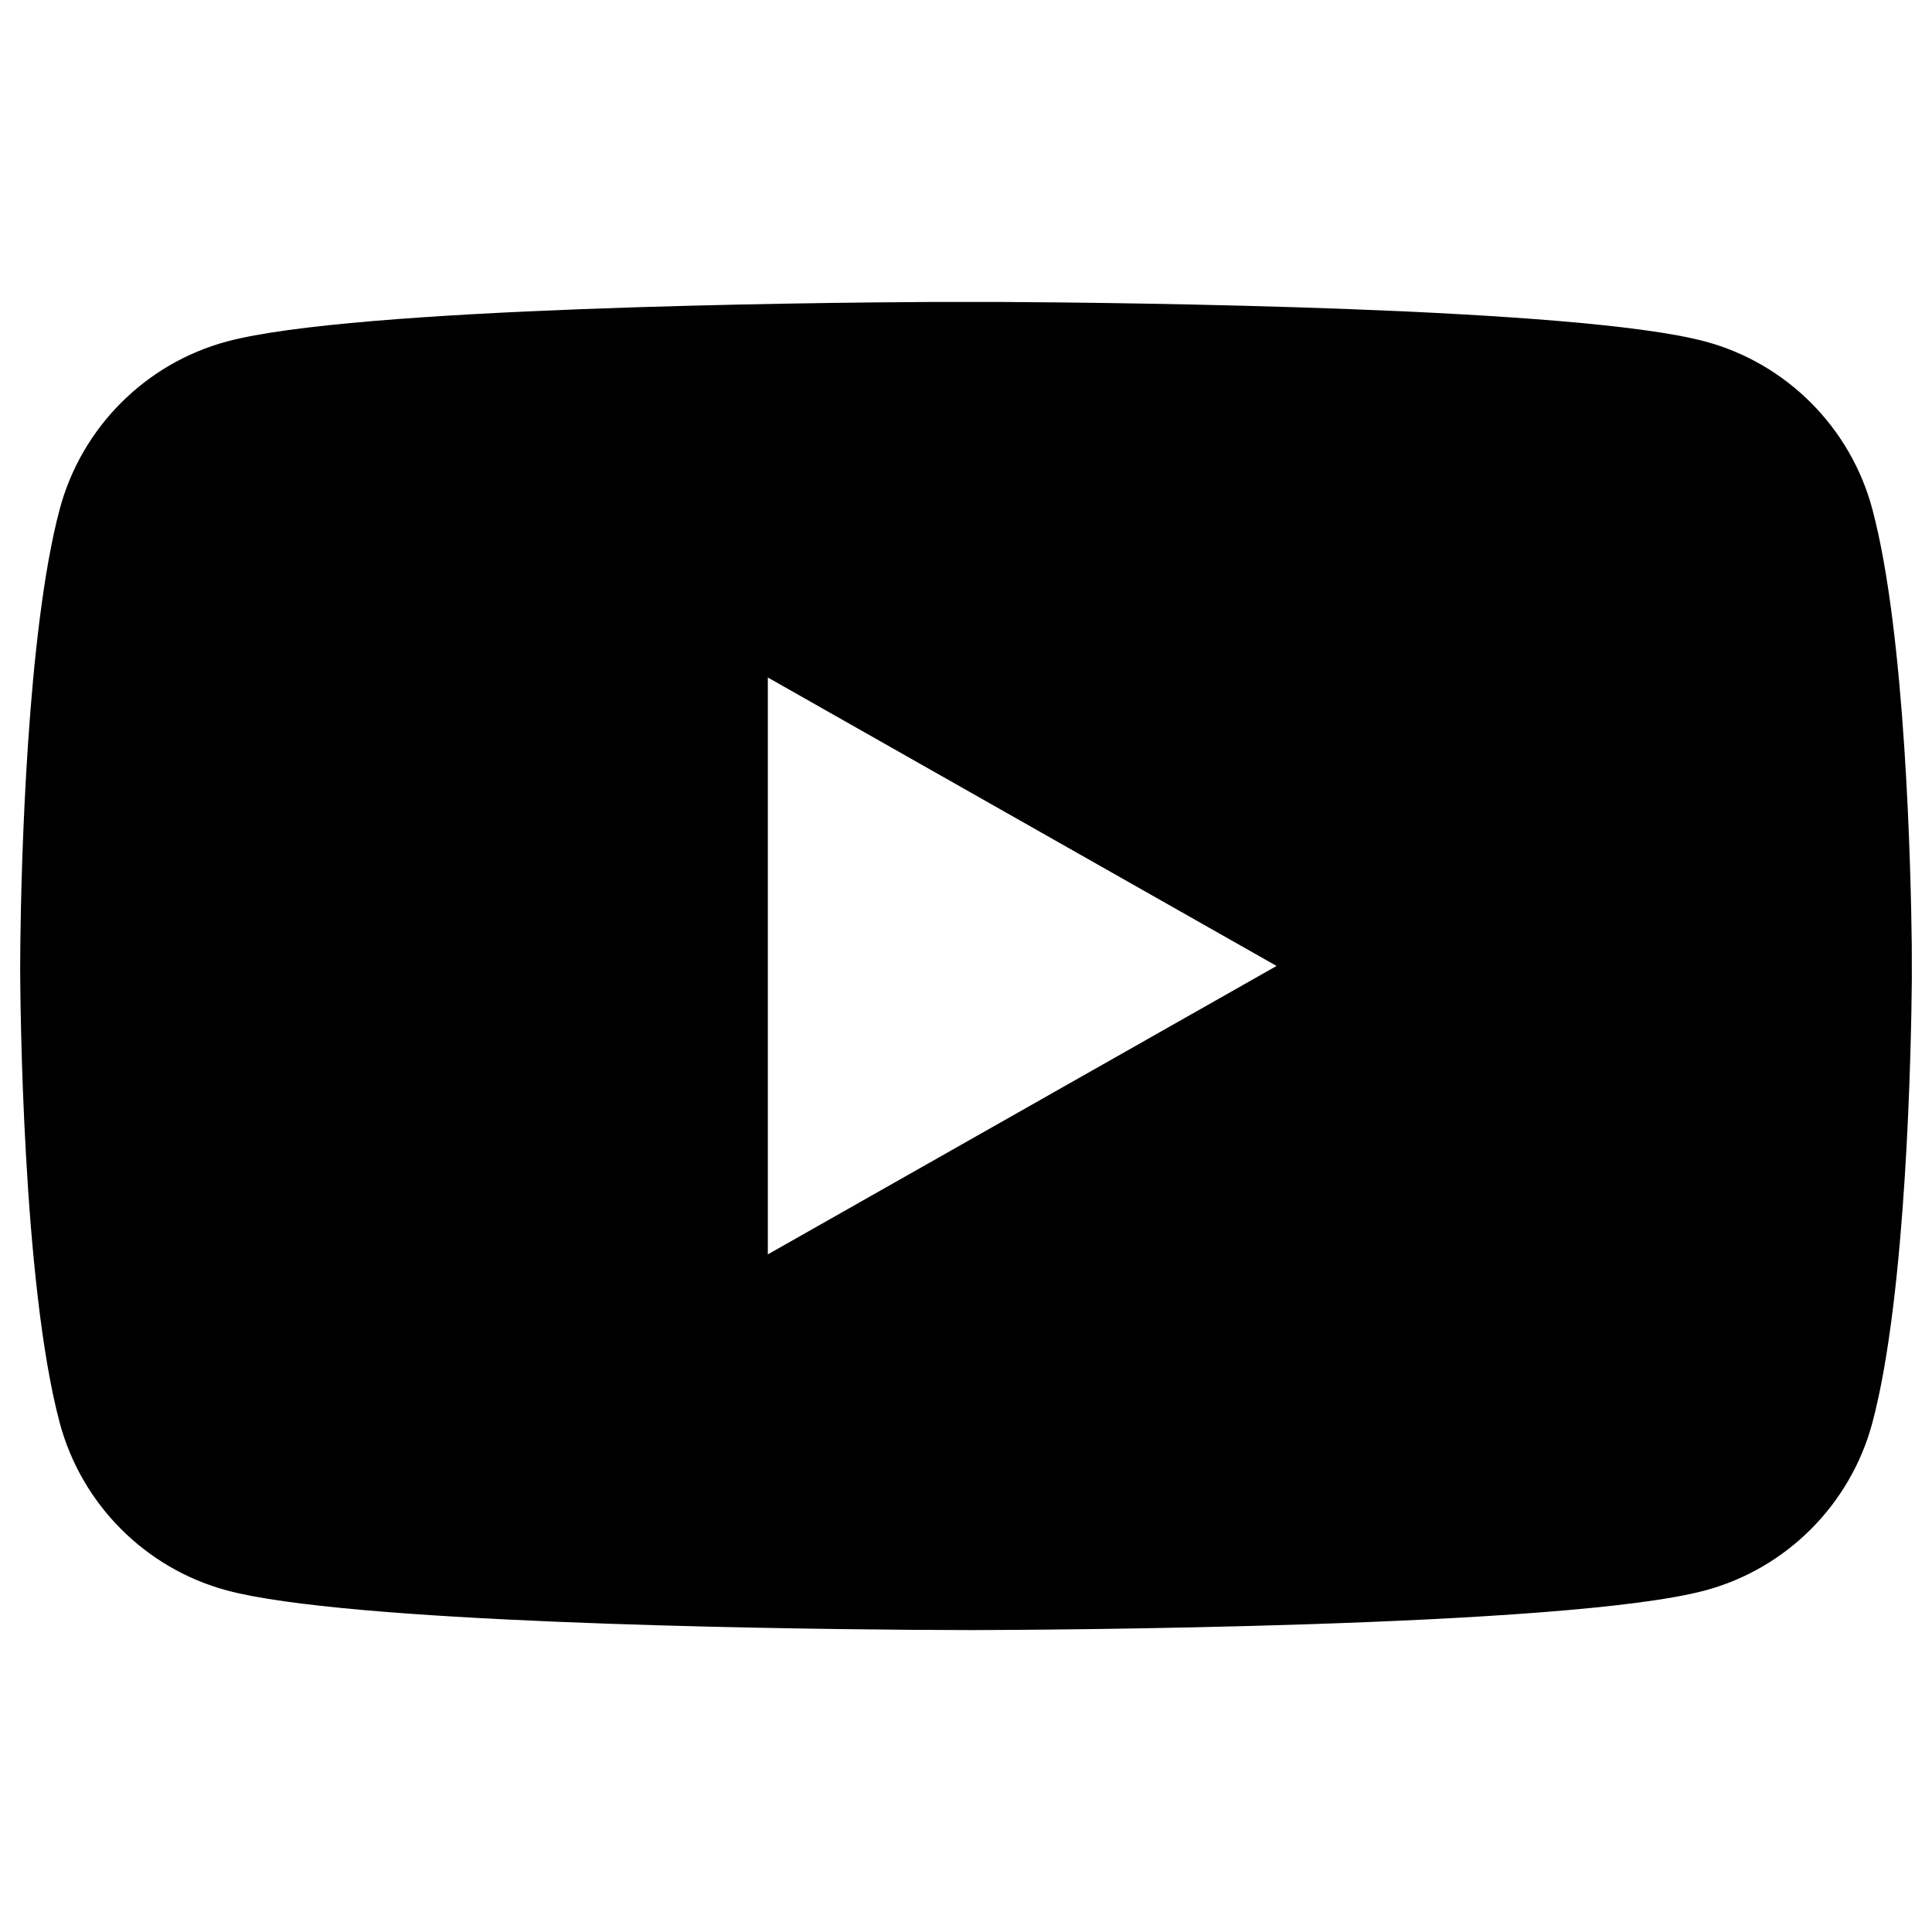 <svg xmlns="http://www.w3.org/2000/svg" width="96" height="96" viewBox="0 0 96 96">
    <path d="M46.415 15.003h3.174c6.211.033 28.834.27 35.138 1.965 4.045 1.085 7.23 4.279 8.31 8.336 1.662 6.217 1.918 18.146 1.958 21.682l.003 1.712c-.028 3.084-.247 15.579-1.96 21.994-1.081 4.056-4.266 7.25-8.311 8.336-6.89 1.851-33.277 1.962-36.419 1.97l-3.137-.014c-7.542-.058-27.956-.36-33.894-1.956-4.044-1.085-7.23-4.28-8.311-8.336-1.849-6.921-1.957-20.917-1.964-22.54l.01-1.364c.046-3.763.323-15.378 1.954-21.484 1.08-4.057 4.267-7.251 8.31-8.336 6.305-1.695 28.928-1.932 35.139-1.965zm-8.262 18.66V62.33l25.28-14.332-25.28-14.334z"/>
</svg>
